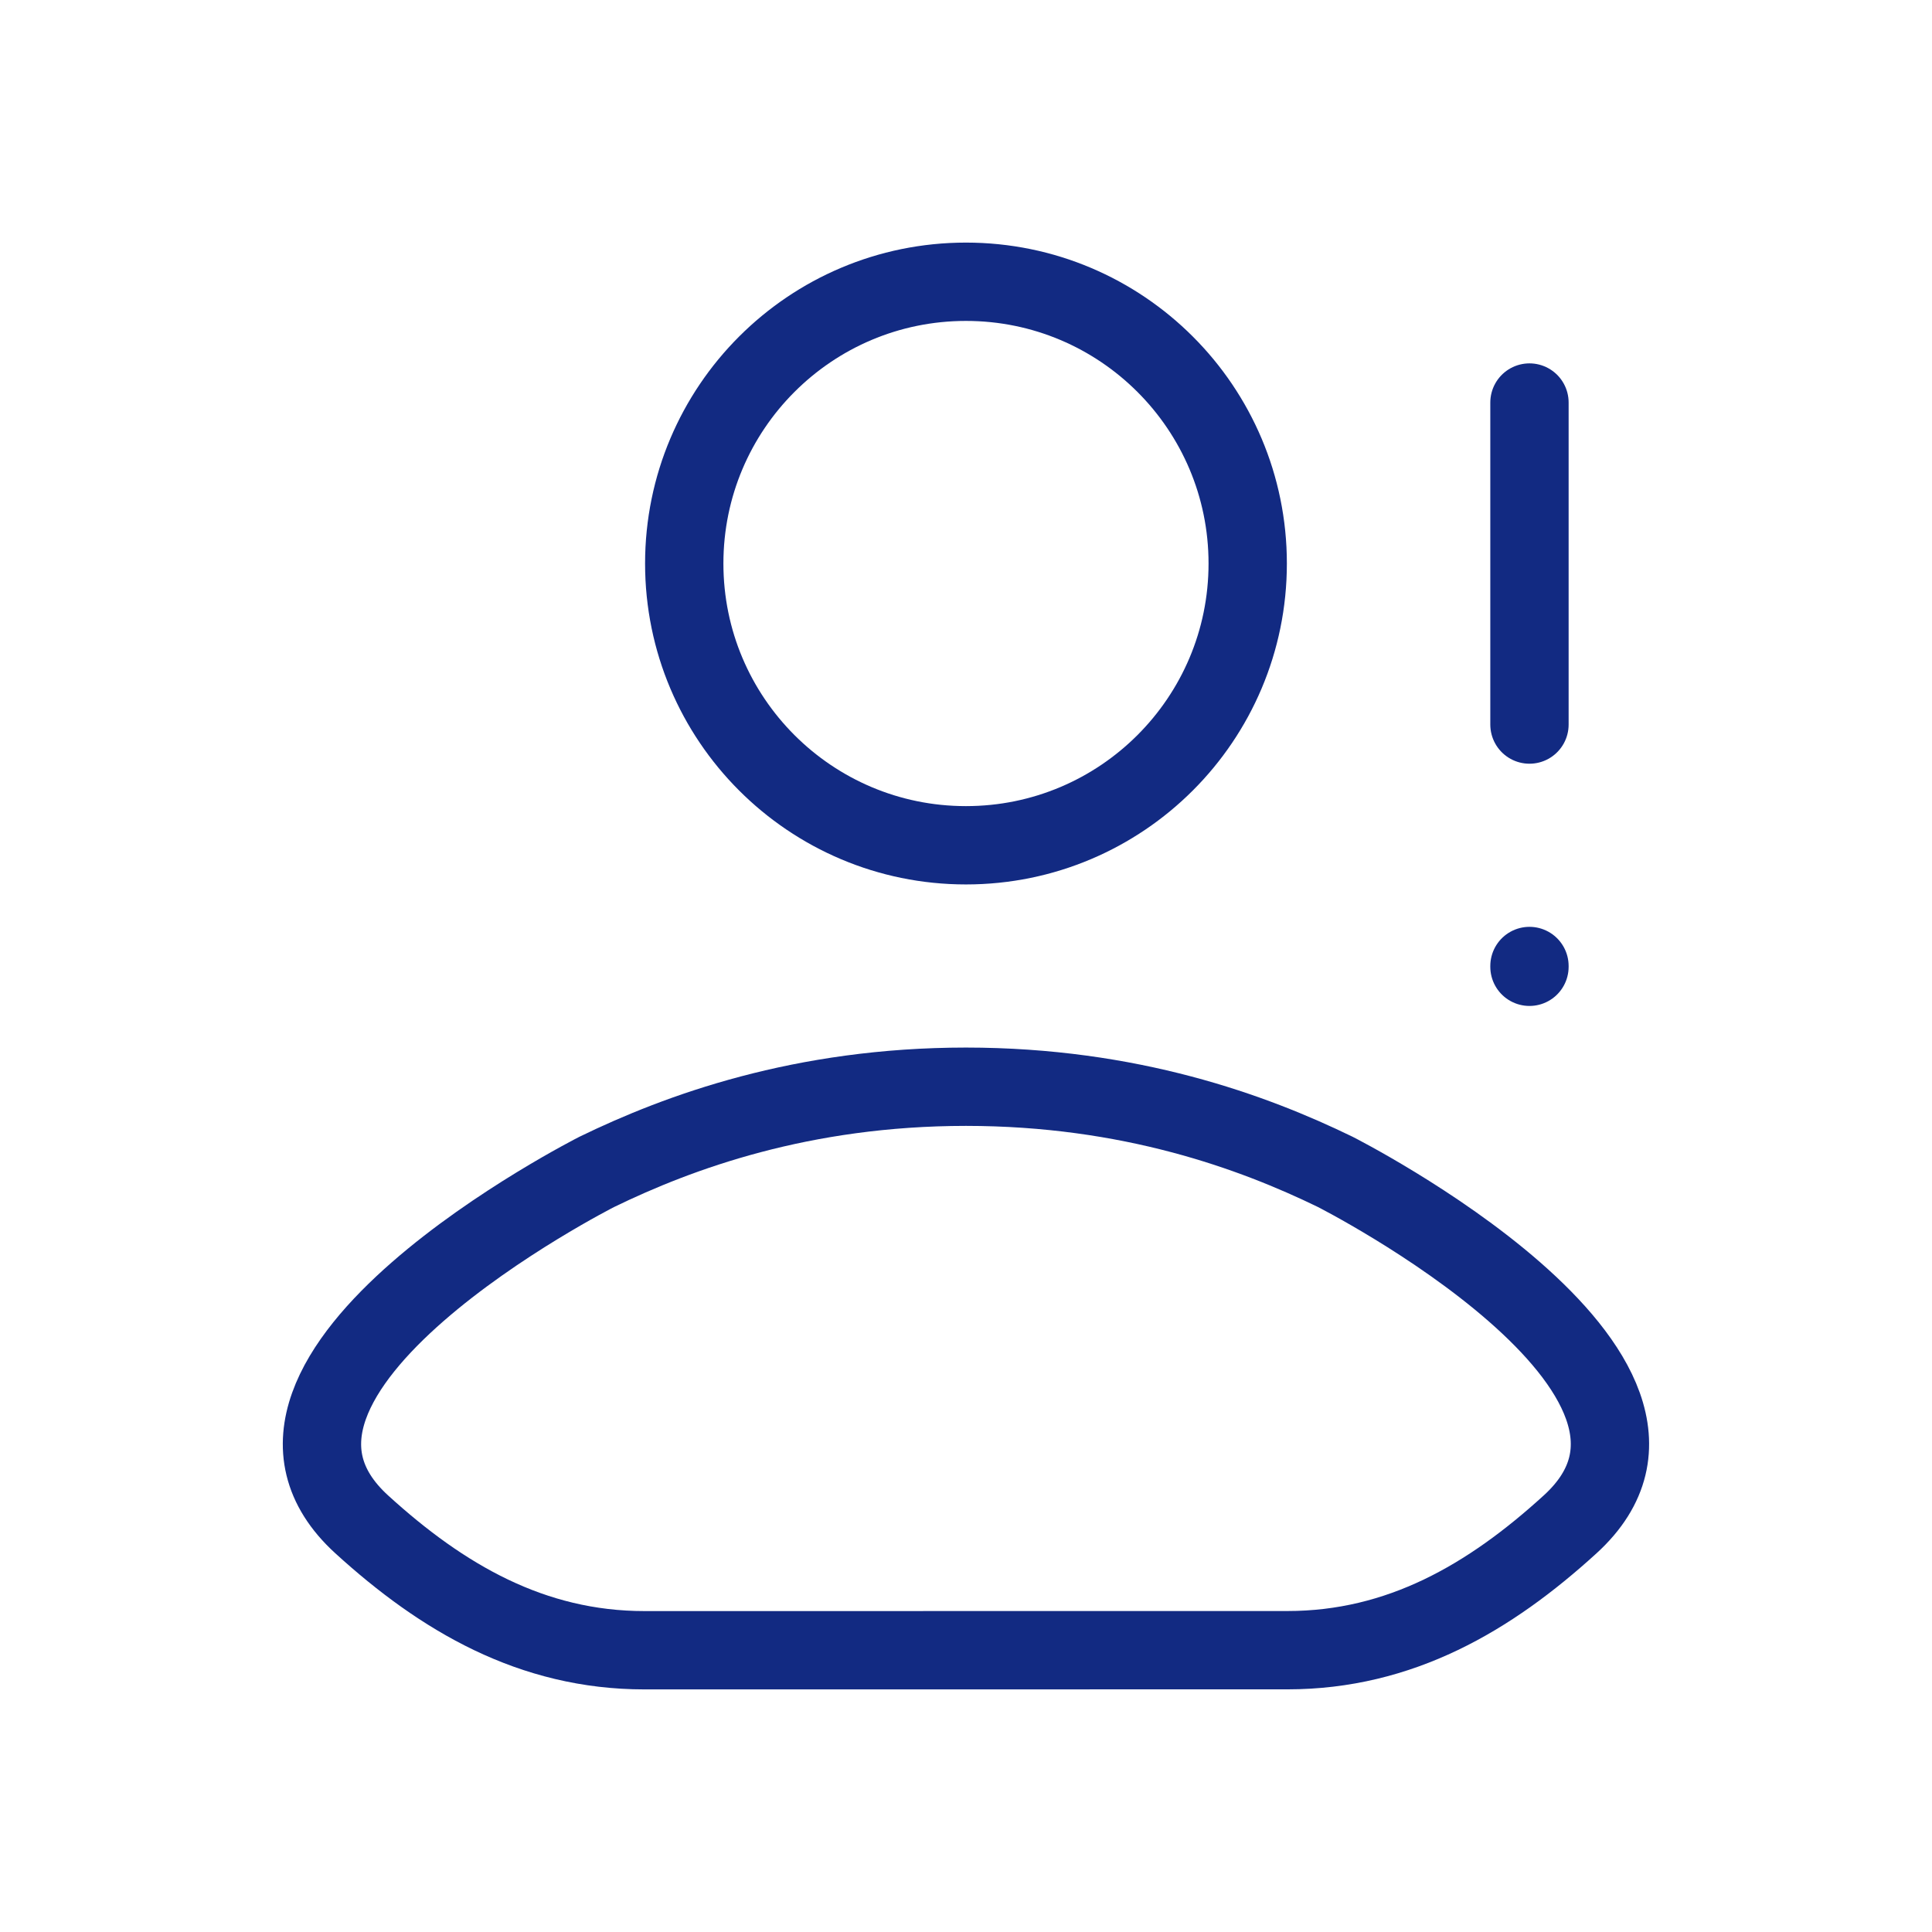 <svg width="37" height="37" viewBox="0 0 37 37" fill="none" xmlns="http://www.w3.org/2000/svg">
<path d="M30.07 29.193C33.225 26.317 25.568 22.441 25.568 22.441C23.997 21.677 21.641 20.813 18.499 20.812C15.358 20.813 13.002 21.678 11.431 22.442C11.431 22.442 3.774 26.318 6.928 29.194C8.469 30.599 10.185 31.604 12.343 31.604L24.655 31.603C26.813 31.603 28.53 30.598 30.07 29.193Z" stroke="#122A82" stroke-width="1.5" stroke-linecap="round" stroke-linejoin="round"/>
<path d="M23.895 10.792C23.895 13.772 21.479 16.188 18.499 16.188C15.519 16.188 13.104 13.772 13.104 10.792C13.104 7.812 15.519 5.396 18.499 5.396C21.479 5.396 23.895 7.812 23.895 10.792Z" stroke="#122A82" stroke-width="1.5" stroke-linecap="round" stroke-linejoin="round"/>
<path d="M29.291 7.709V13.876" stroke="#122A82" stroke-width="1.5" stroke-linecap="round" stroke-linejoin="round"/>
<path d="M29.291 18.5V18.515" stroke="#122A82" stroke-width="1.5" stroke-linecap="round" stroke-linejoin="round"/>
</svg>
